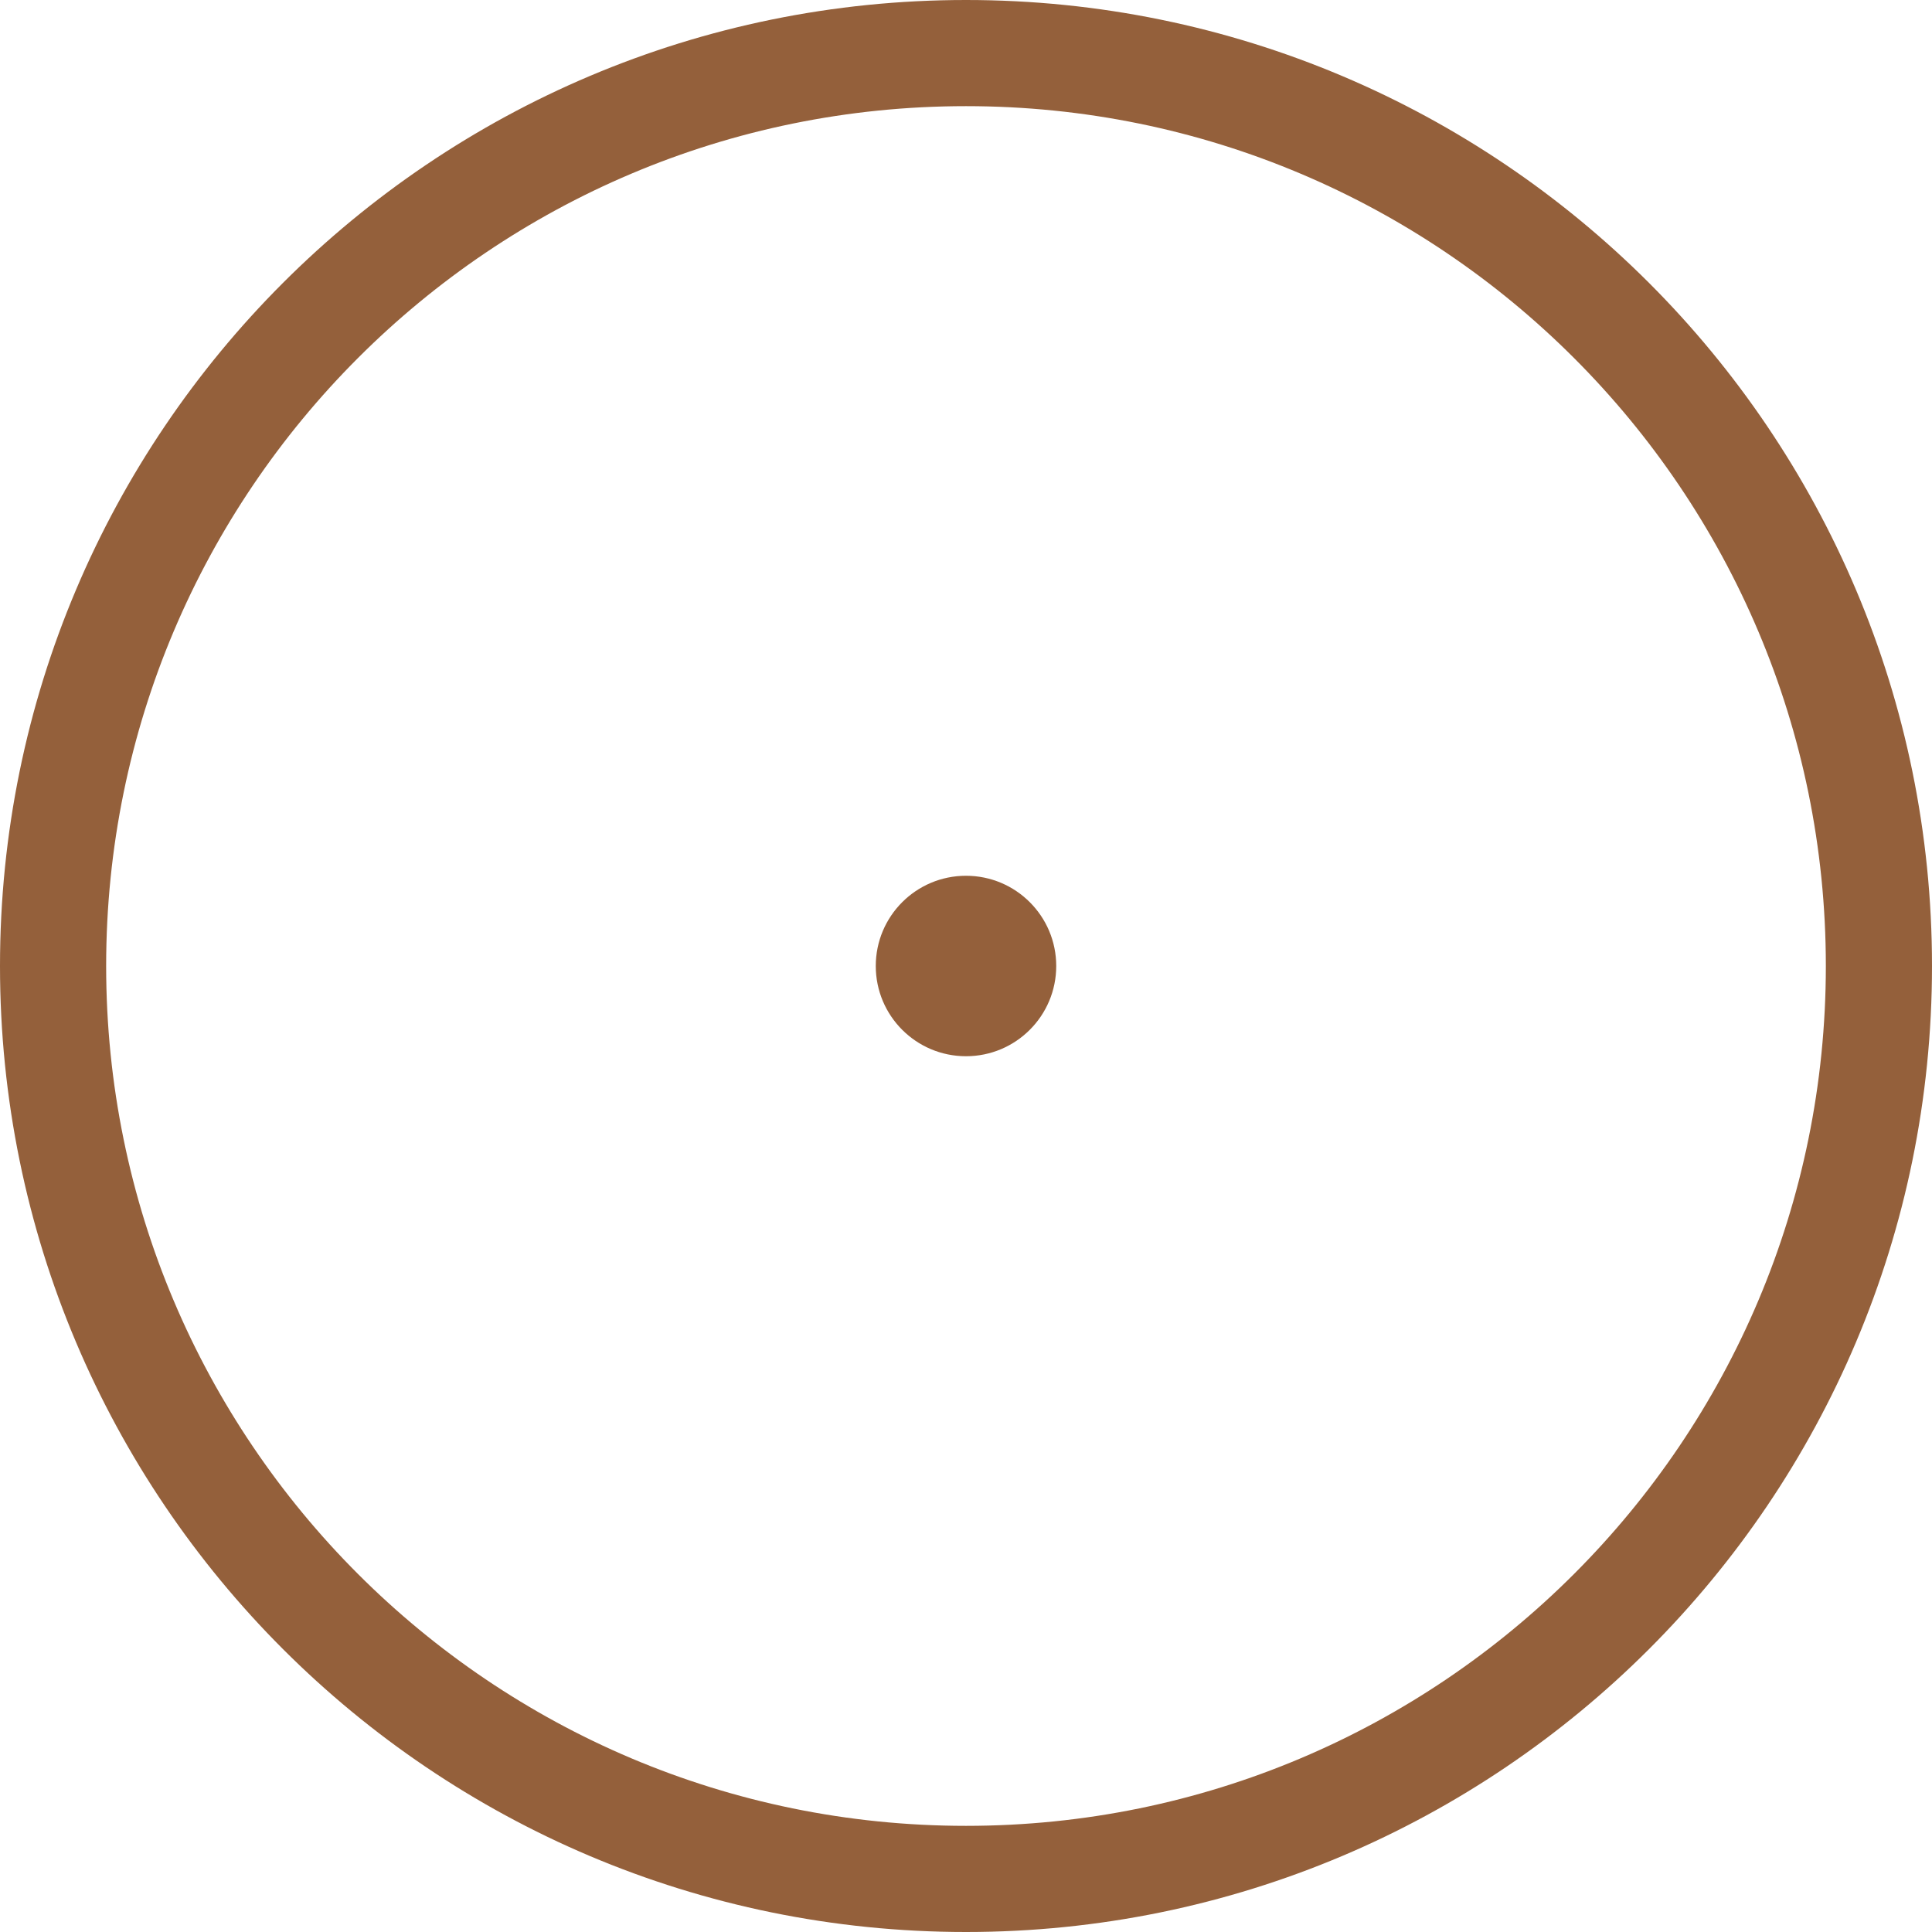 <?xml version="1.0" encoding="UTF-8"?>
<svg data-bbox="10 10 344 344" xmlns="http://www.w3.org/2000/svg" viewBox="0 0 364 364" height="364" width="364" data-type="ugc">
    <g>
        <path stroke-width="20" stroke="#94603B" d="M354 182c0 94.993-77.007 172-172 172S10 276.993 10 182 87.007 10 182 10s172 77.007 172 172z" fill="none"/>
        <path fill="#94603B" d="M199 182c0 9.389-7.611 17-17 17s-17-7.611-17-17 7.611-17 17-17 17 7.611 17 17z"/>
    </g>
</svg>
